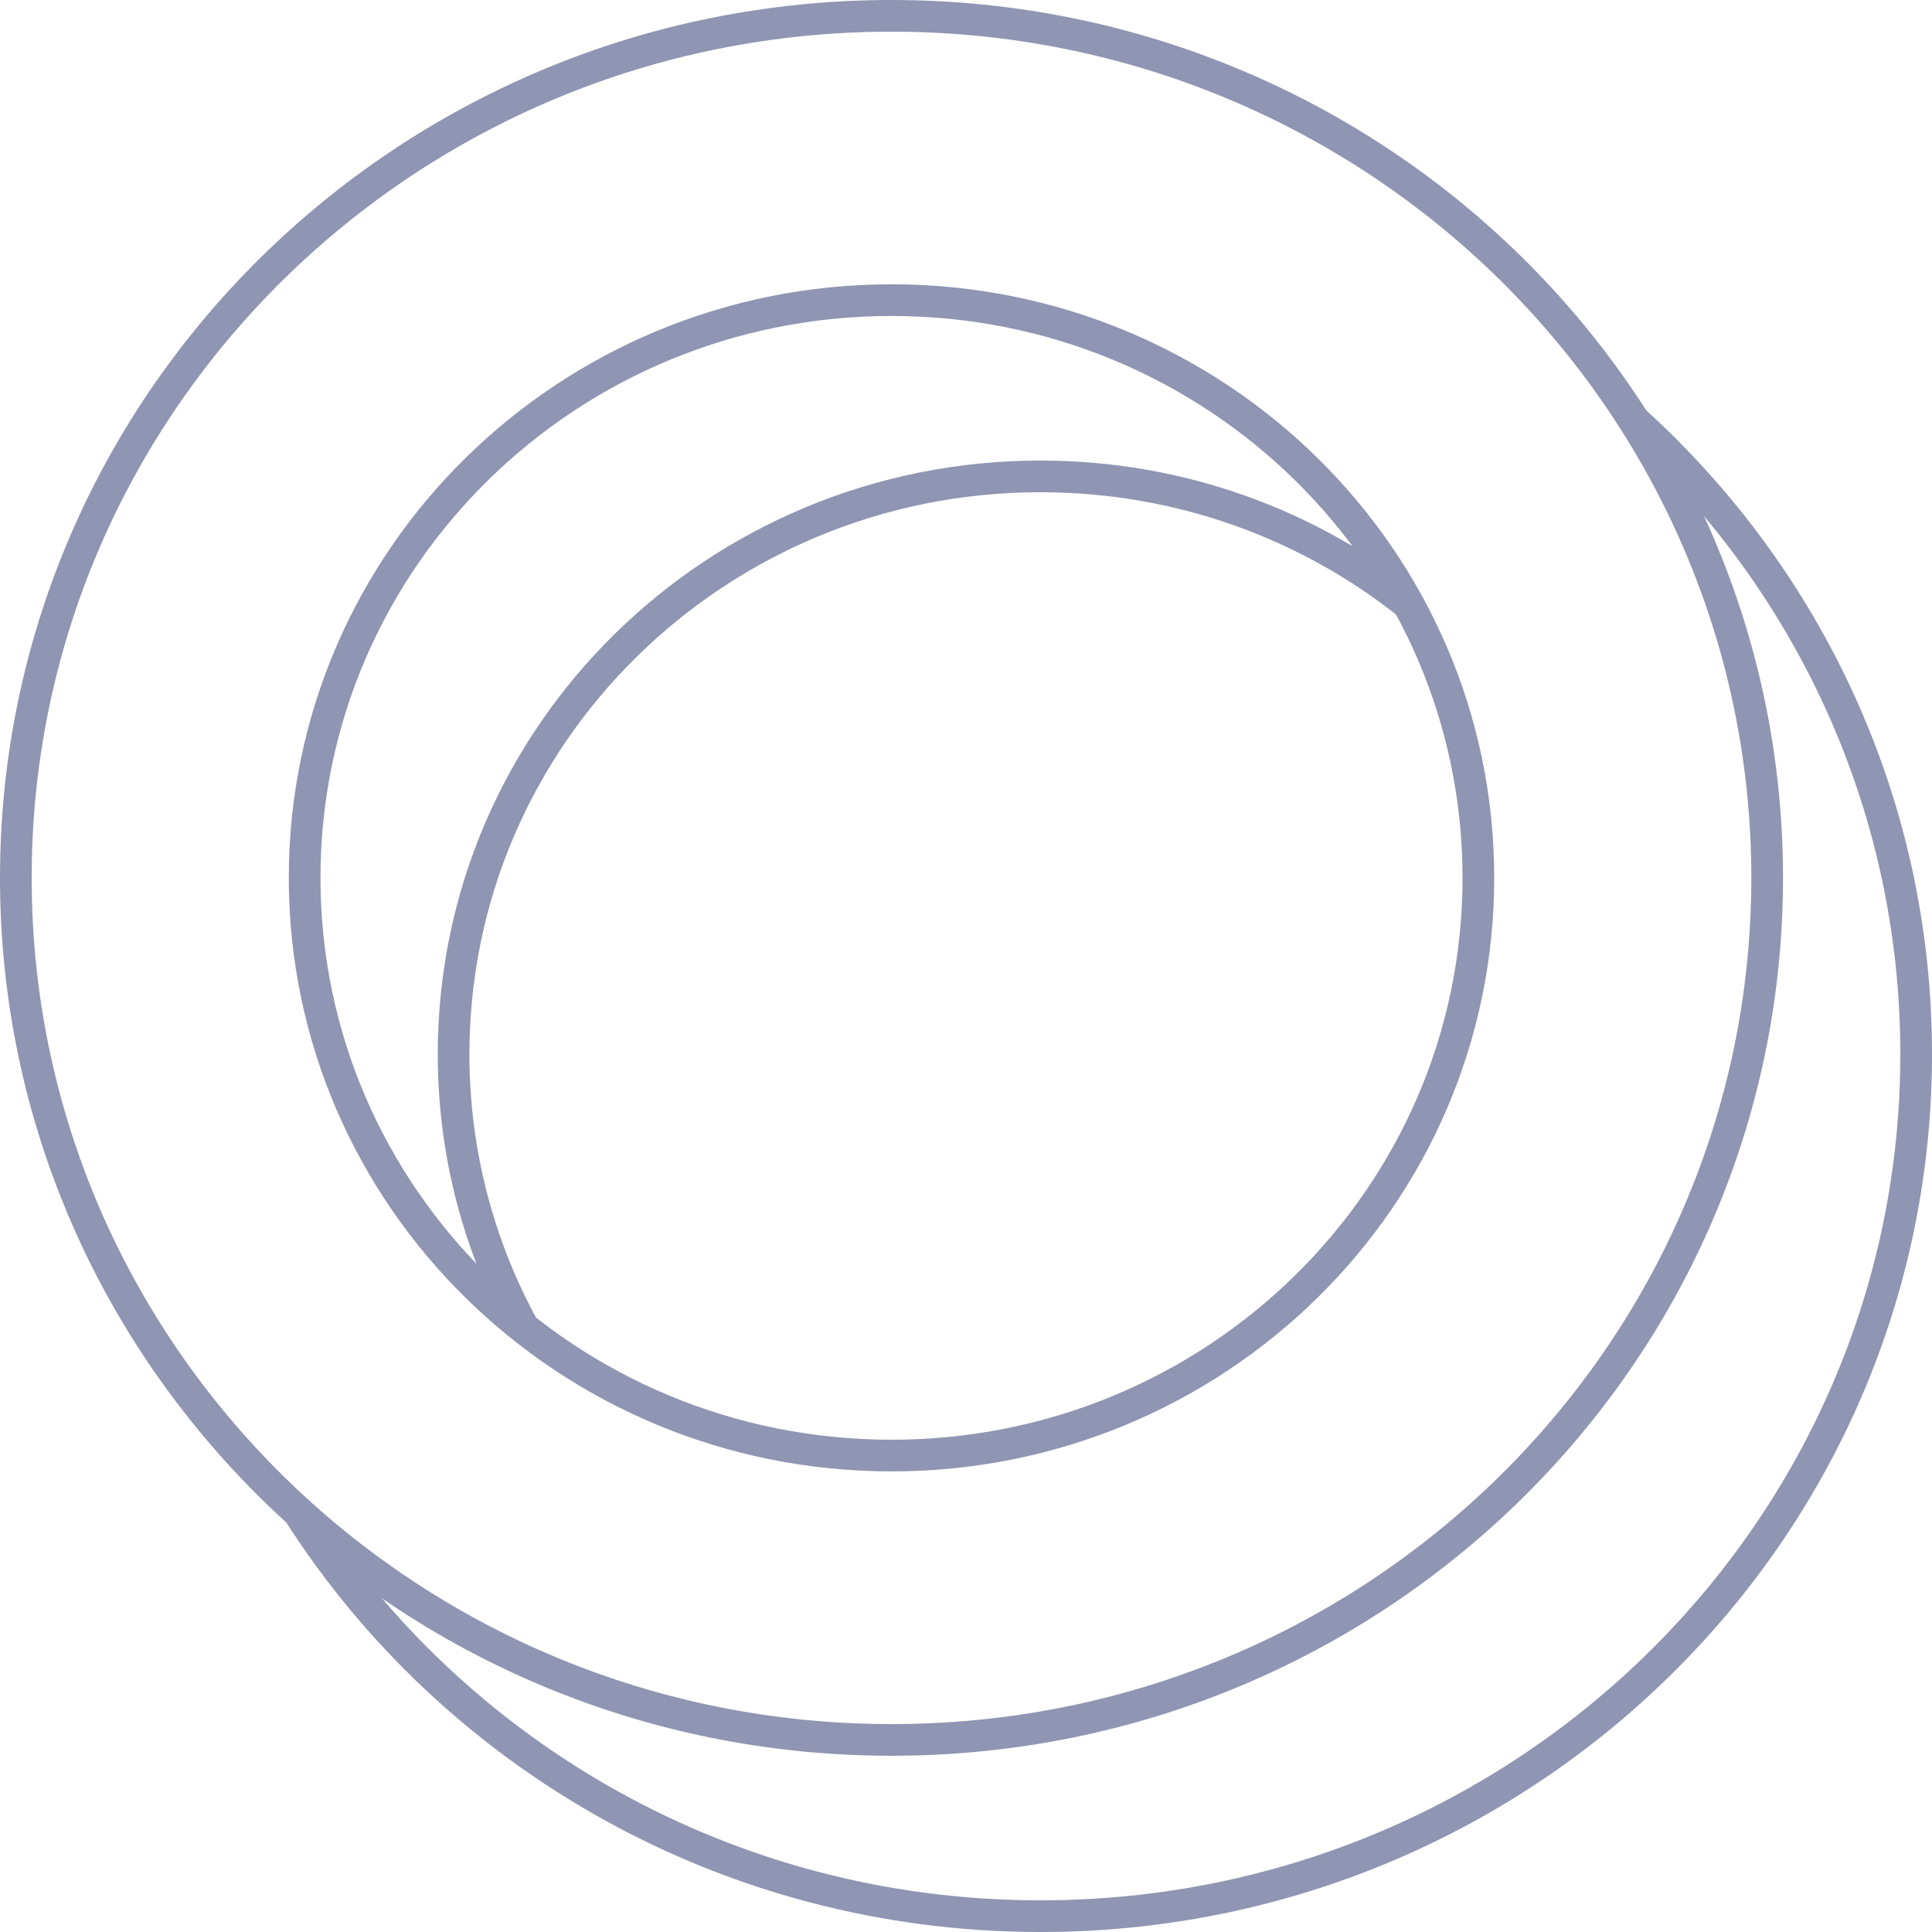 <svg width="122" height="122" viewBox="0 0 122 122" fill="none" xmlns="http://www.w3.org/2000/svg">
<path d="M103.141 26.524C114.118 36.455 121 50.722 121 66.566C121 96.629 96.244 121 65.697 121C45.96 121 28.636 110.821 18.855 95.5" stroke="#8F95B2" stroke-width="2" stroke-miterlimit="10"/>
<path d="M33.069 83.863C30.244 78.713 28.643 72.831 28.643 66.567C28.643 46.414 45.235 30.083 65.697 30.083C74.5 30.083 82.581 33.097 88.938 38.147" stroke="#8F95B2" stroke-width="2" stroke-miterlimit="10"/>
<path d="M111.591 55.434C111.591 85.5 86.835 109.871 56.294 109.871C25.756 109.871 1 85.5 1 55.434C1 25.371 25.756 1 56.294 1C86.835 1 111.591 25.371 111.591 55.434Z" stroke="#8F95B2" stroke-width="2" stroke-miterlimit="10"/>
<path d="M93.355 55.433C93.355 75.583 76.763 91.914 56.294 91.914C35.829 91.914 19.237 75.583 19.237 55.433C19.237 35.287 35.829 18.953 56.294 18.953C76.763 18.953 93.355 35.287 93.355 55.433Z" stroke="#8F95B2" stroke-width="2" stroke-miterlimit="10"/>
</svg>
